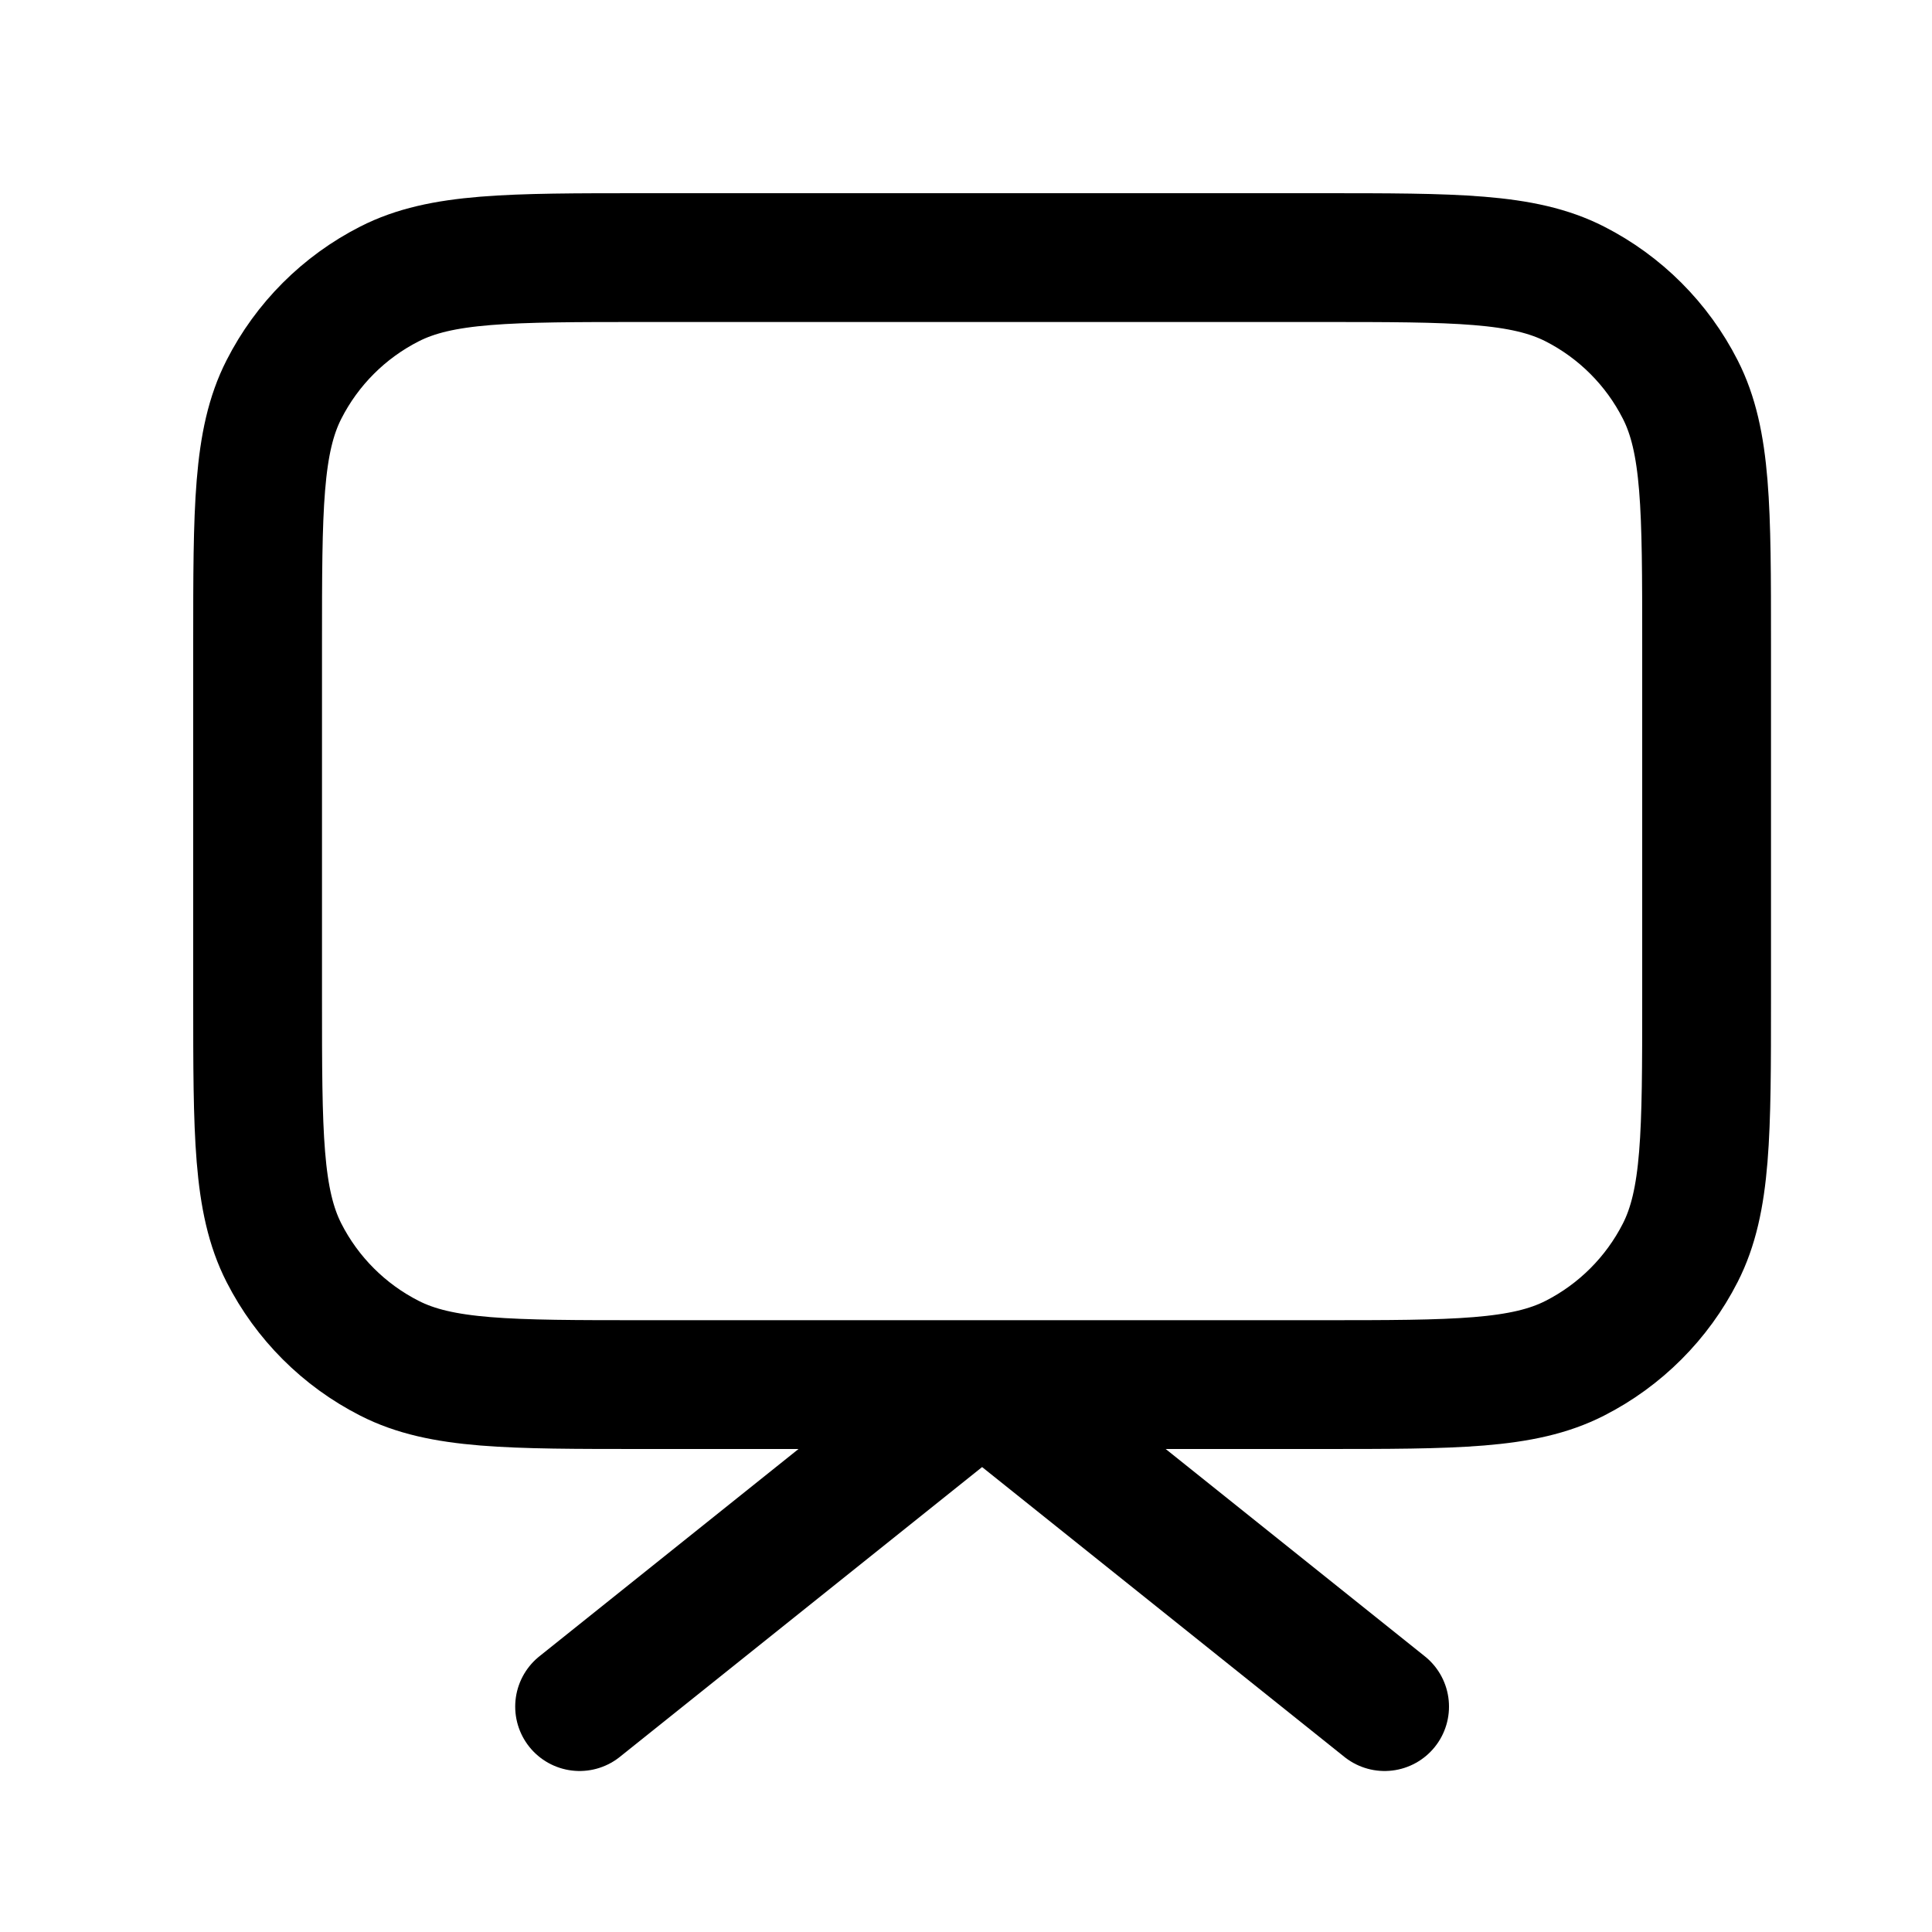 <svg width="30" height="30" viewBox="0 0 30 30" fill="none" xmlns="http://www.w3.org/2000/svg">
<path d="M9 26.5L15.25 21.5L21.5 26.5M10 21.5H20.5C22.6 21.5 23.65 21.5 24.453 21.091C25.158 20.732 25.732 20.158 26.091 19.453C26.5 18.65 26.5 17.6 26.5 15.5V10C26.5 7.9 26.5 6.85 26.091 6.048C25.732 5.342 25.158 4.768 24.453 4.409C23.65 4 22.6 4 20.5 4H10C7.9 4 6.85 4 6.048 4.409C5.342 4.768 4.768 5.342 4.409 6.048C4 6.85 4 7.9 4 10V15.5C4 17.6 4 18.65 4.409 19.453C4.768 20.158 5.342 20.732 6.048 21.091C6.85 21.5 7.9 21.5 10 21.5Z" stroke="black" stroke-width="2" stroke-linecap="round" stroke-linejoin="round"/>
</svg>
